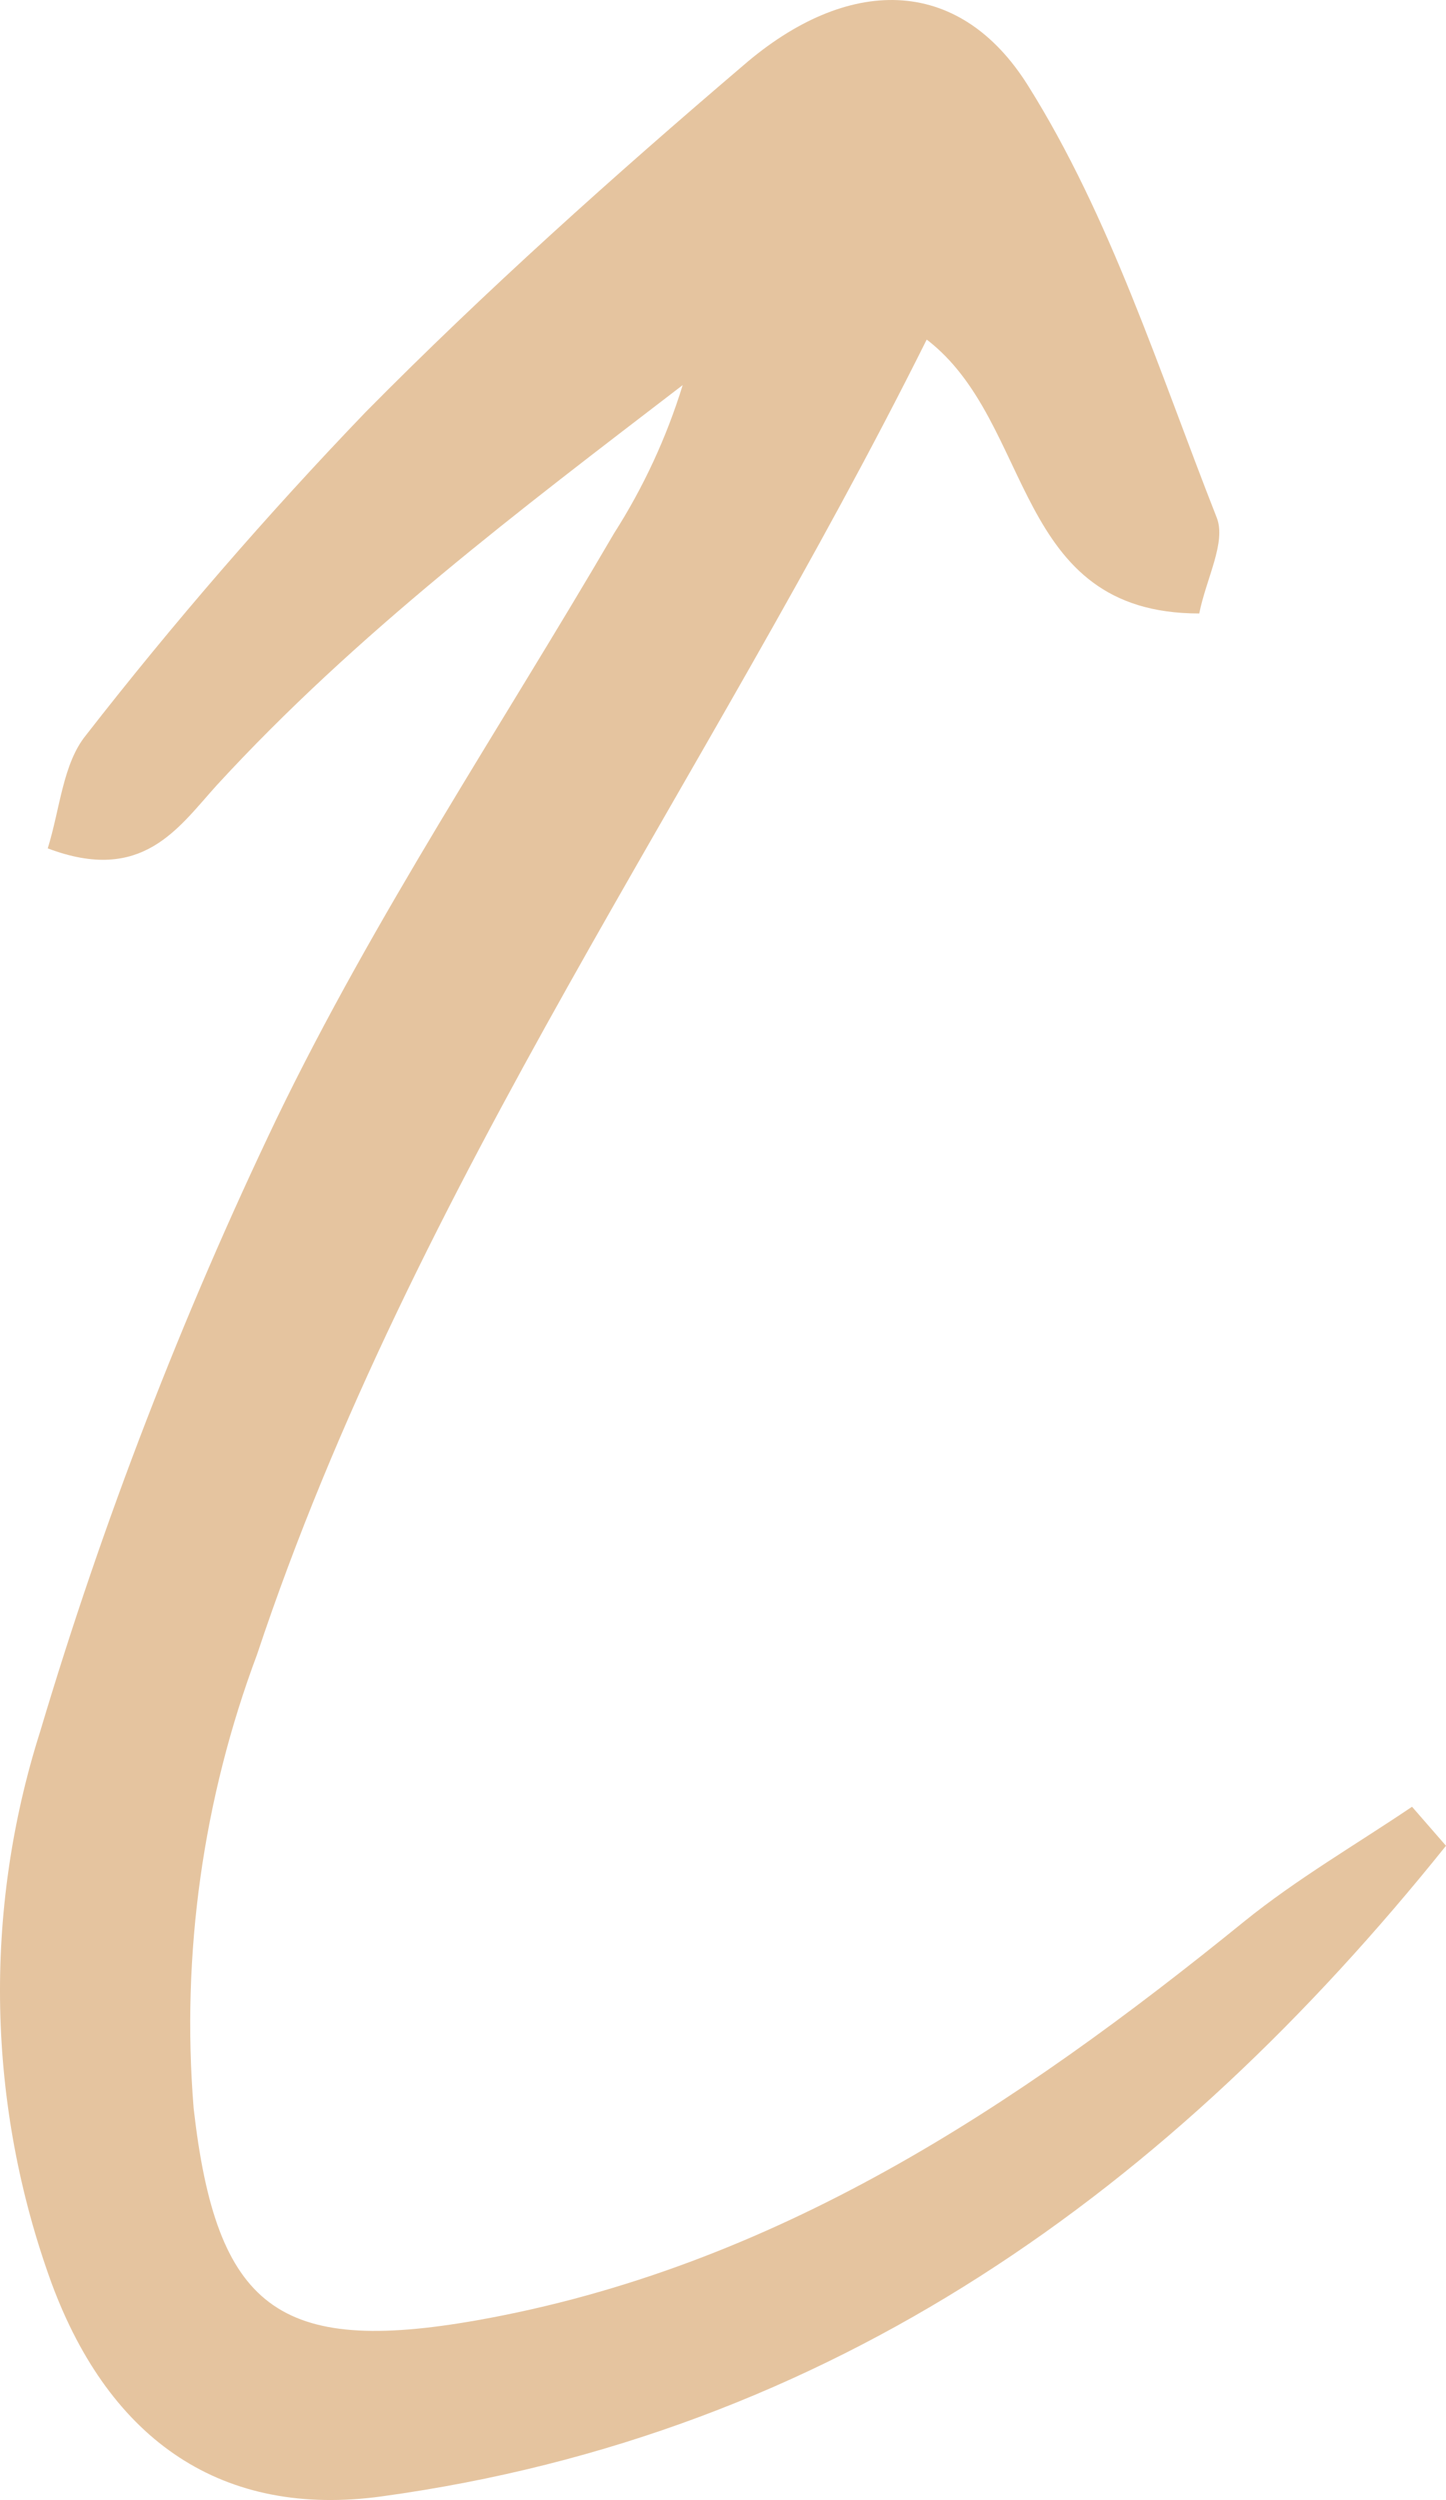 <?xml version="1.0" encoding="UTF-8"?> <svg xmlns="http://www.w3.org/2000/svg" width="59" height="102" viewBox="0 0 59 102" fill="none"> <path d="M59 75.307C47.797 89.277 33.989 99.322 15.588 101.85C9.104 102.744 4.497 99.615 2.102 93.147C-0.533 85.9 -0.695 77.989 1.64 70.641C4.197 62.068 7.423 53.707 11.289 45.635C15.28 37.379 20.419 29.696 25.054 21.761C26.256 19.879 27.198 17.844 27.855 15.712C21.189 20.825 14.537 25.84 8.852 32.029C7.269 33.775 5.813 36.08 1.948 34.613C2.452 32.992 2.564 31.162 3.502 30.003C7.08 25.408 10.894 21.002 14.93 16.801C19.817 11.856 25.012 7.204 30.334 2.664C34.535 -0.968 39.086 -1.066 41.943 3.488C45.318 8.866 47.293 15.139 49.645 21.118C50.038 22.124 49.225 23.577 48.931 25.03C41.285 25.03 42.237 17.248 37.812 13.854C28.822 31.889 16.89 48.261 10.49 67.498C8.278 73.404 7.394 79.723 7.9 86.008C8.824 94.181 11.373 96.094 19.453 94.669C31.594 92.518 41.439 85.966 50.766 78.395C52.908 76.662 55.317 75.265 57.614 73.715L59 75.307Z" fill="#E5C49F"></path> </svg> 